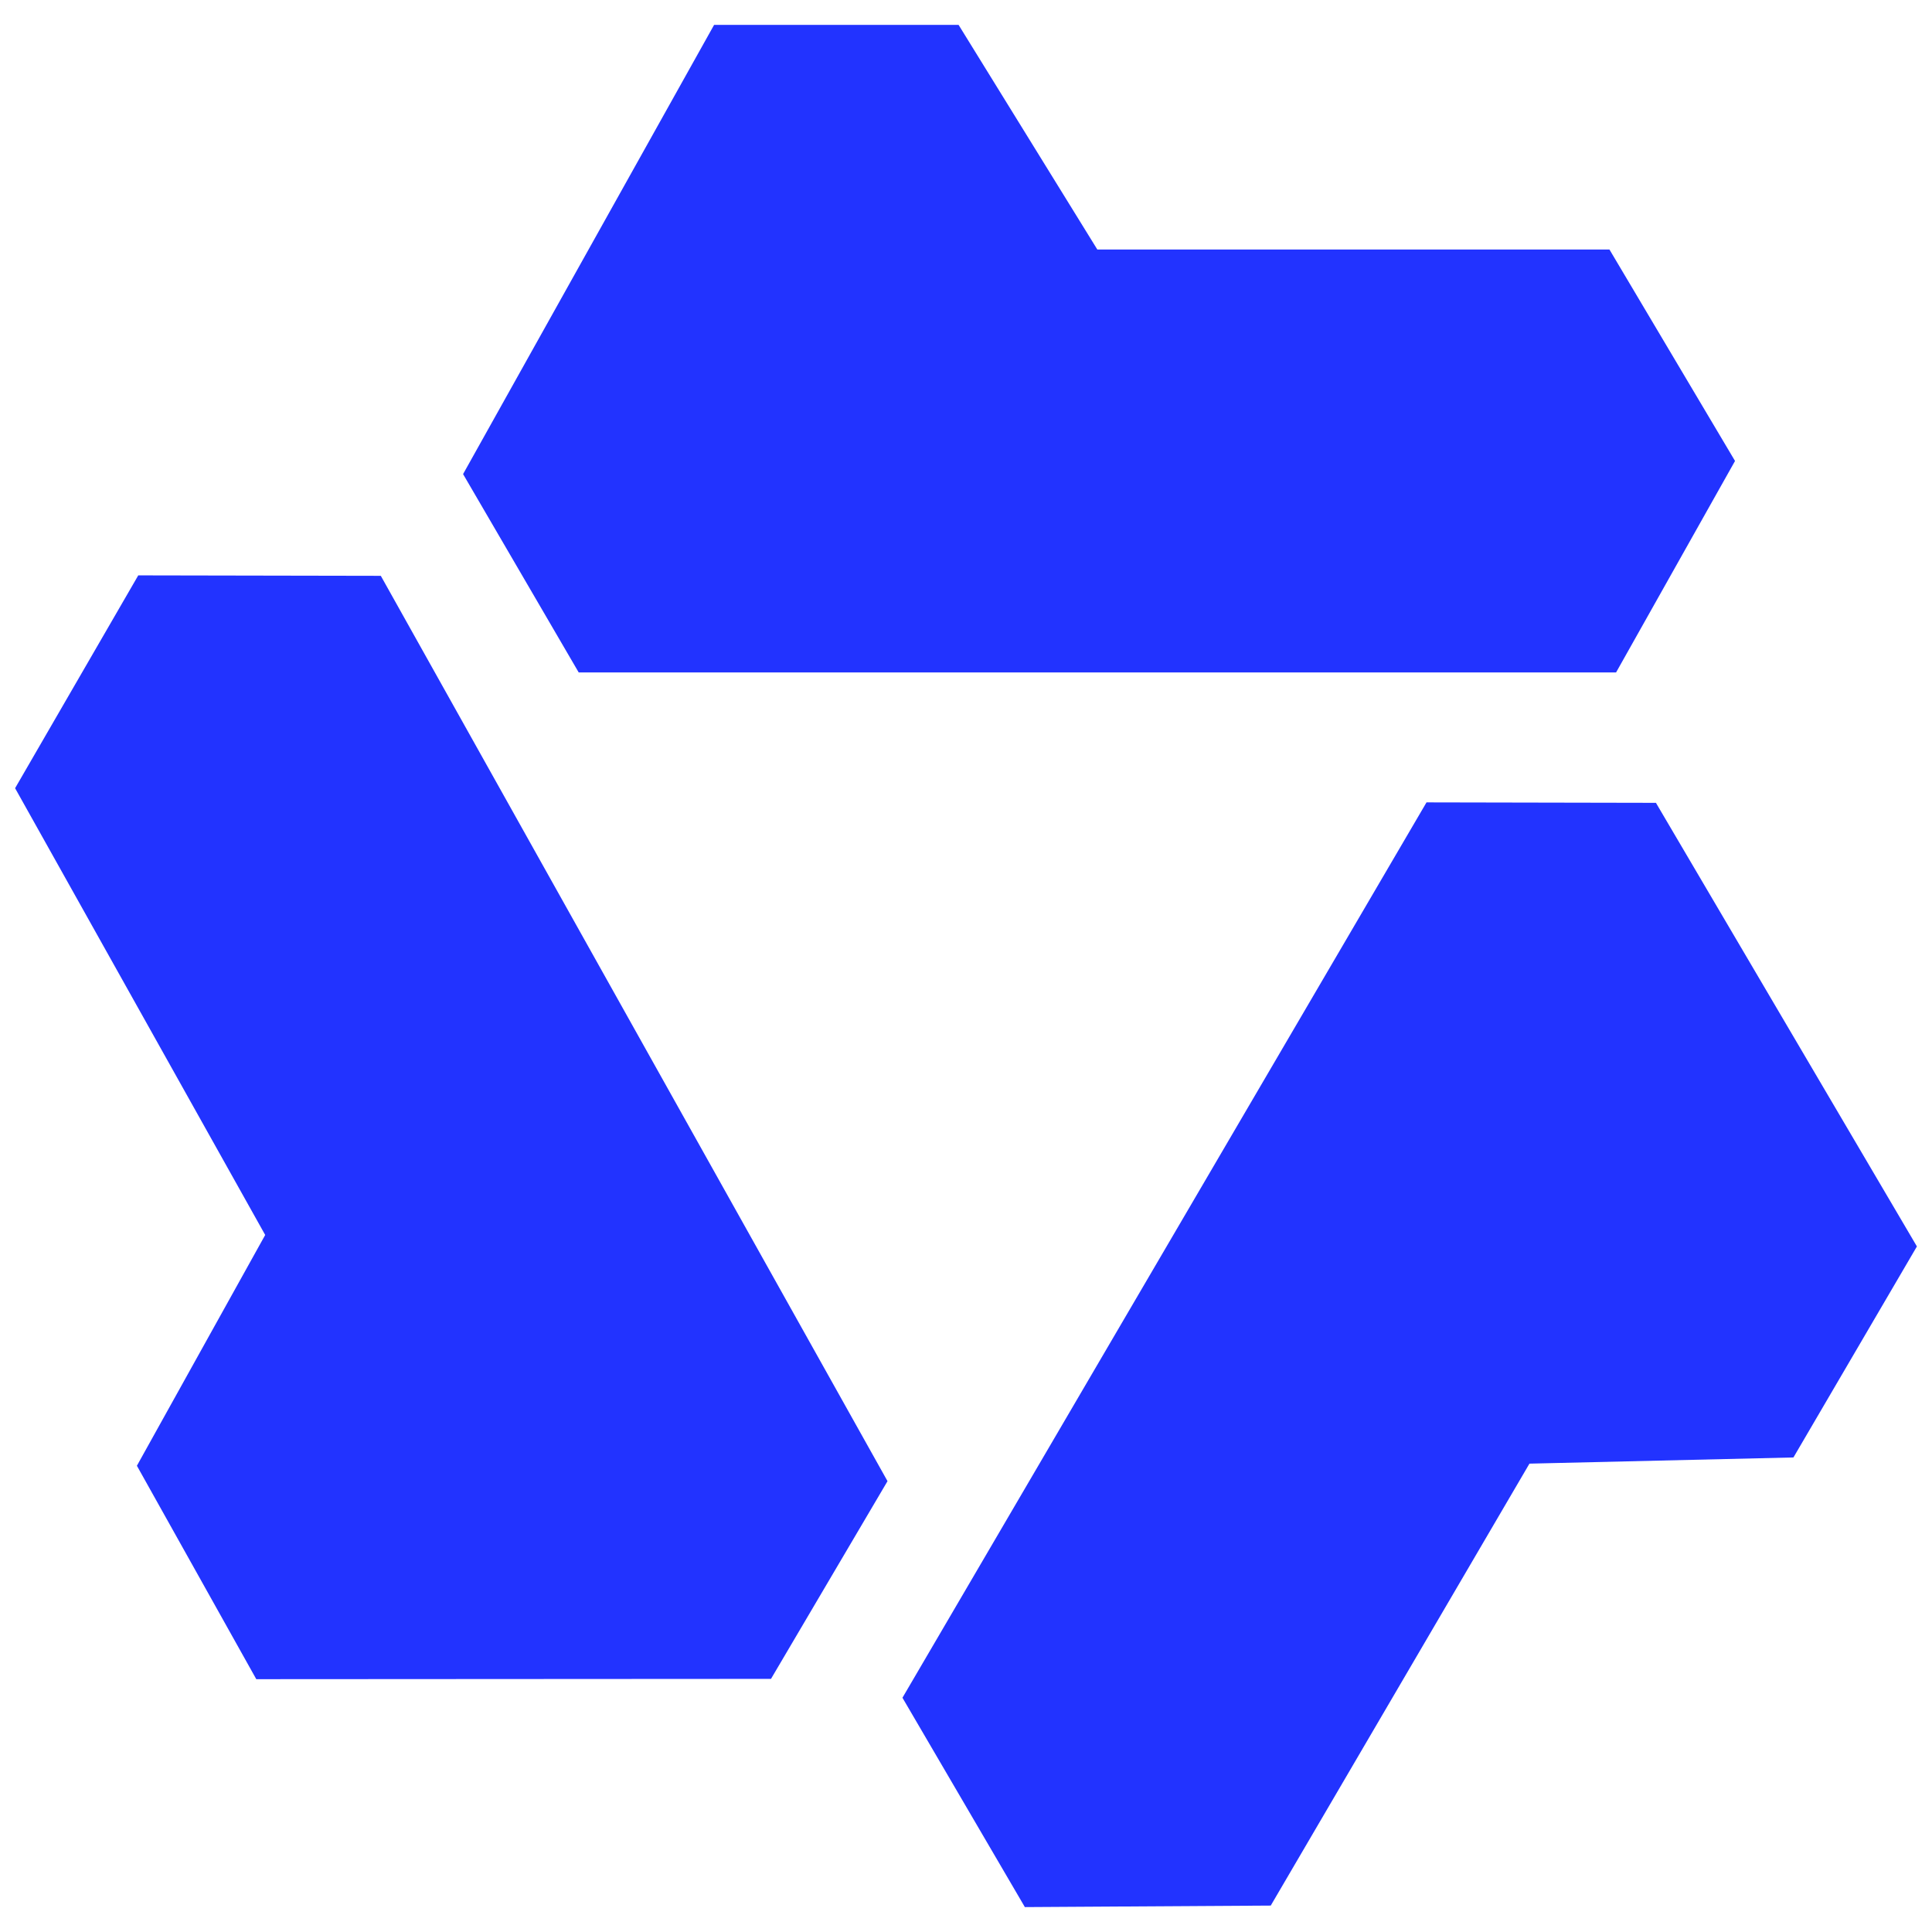<?xml version="1.0" encoding="UTF-8"?>
<svg id="_图层_2" data-name="图层 2" xmlns="http://www.w3.org/2000/svg" width="128" height="128" viewBox="0 0 128 128">
  <g id="Qianwen-ppt">
    <g>
      <polygon points="30.68 31.41 47.31 1.65 63.51 1.65 72.7 16.53 106.63 16.53 114.95 30.54 107.07 44.55 38.34 44.55 30.68 31.41" fill="#23f"/>
      <polygon points="109.71 53.19 127 82.58 118.82 96.56 101.33 96.97 84.19 126.25 67.9 126.35 59.79 112.48 94.51 53.16 109.71 53.19" fill="#23f"/>
      <polygon points="51.08 111.23 16.98 111.25 9.07 97.11 17.57 81.82 1 52.22 9.16 38.12 25.23 38.15 58.8 98.13 51.08 111.23" fill="#23f"/>
    </g>
  </g>
</svg>